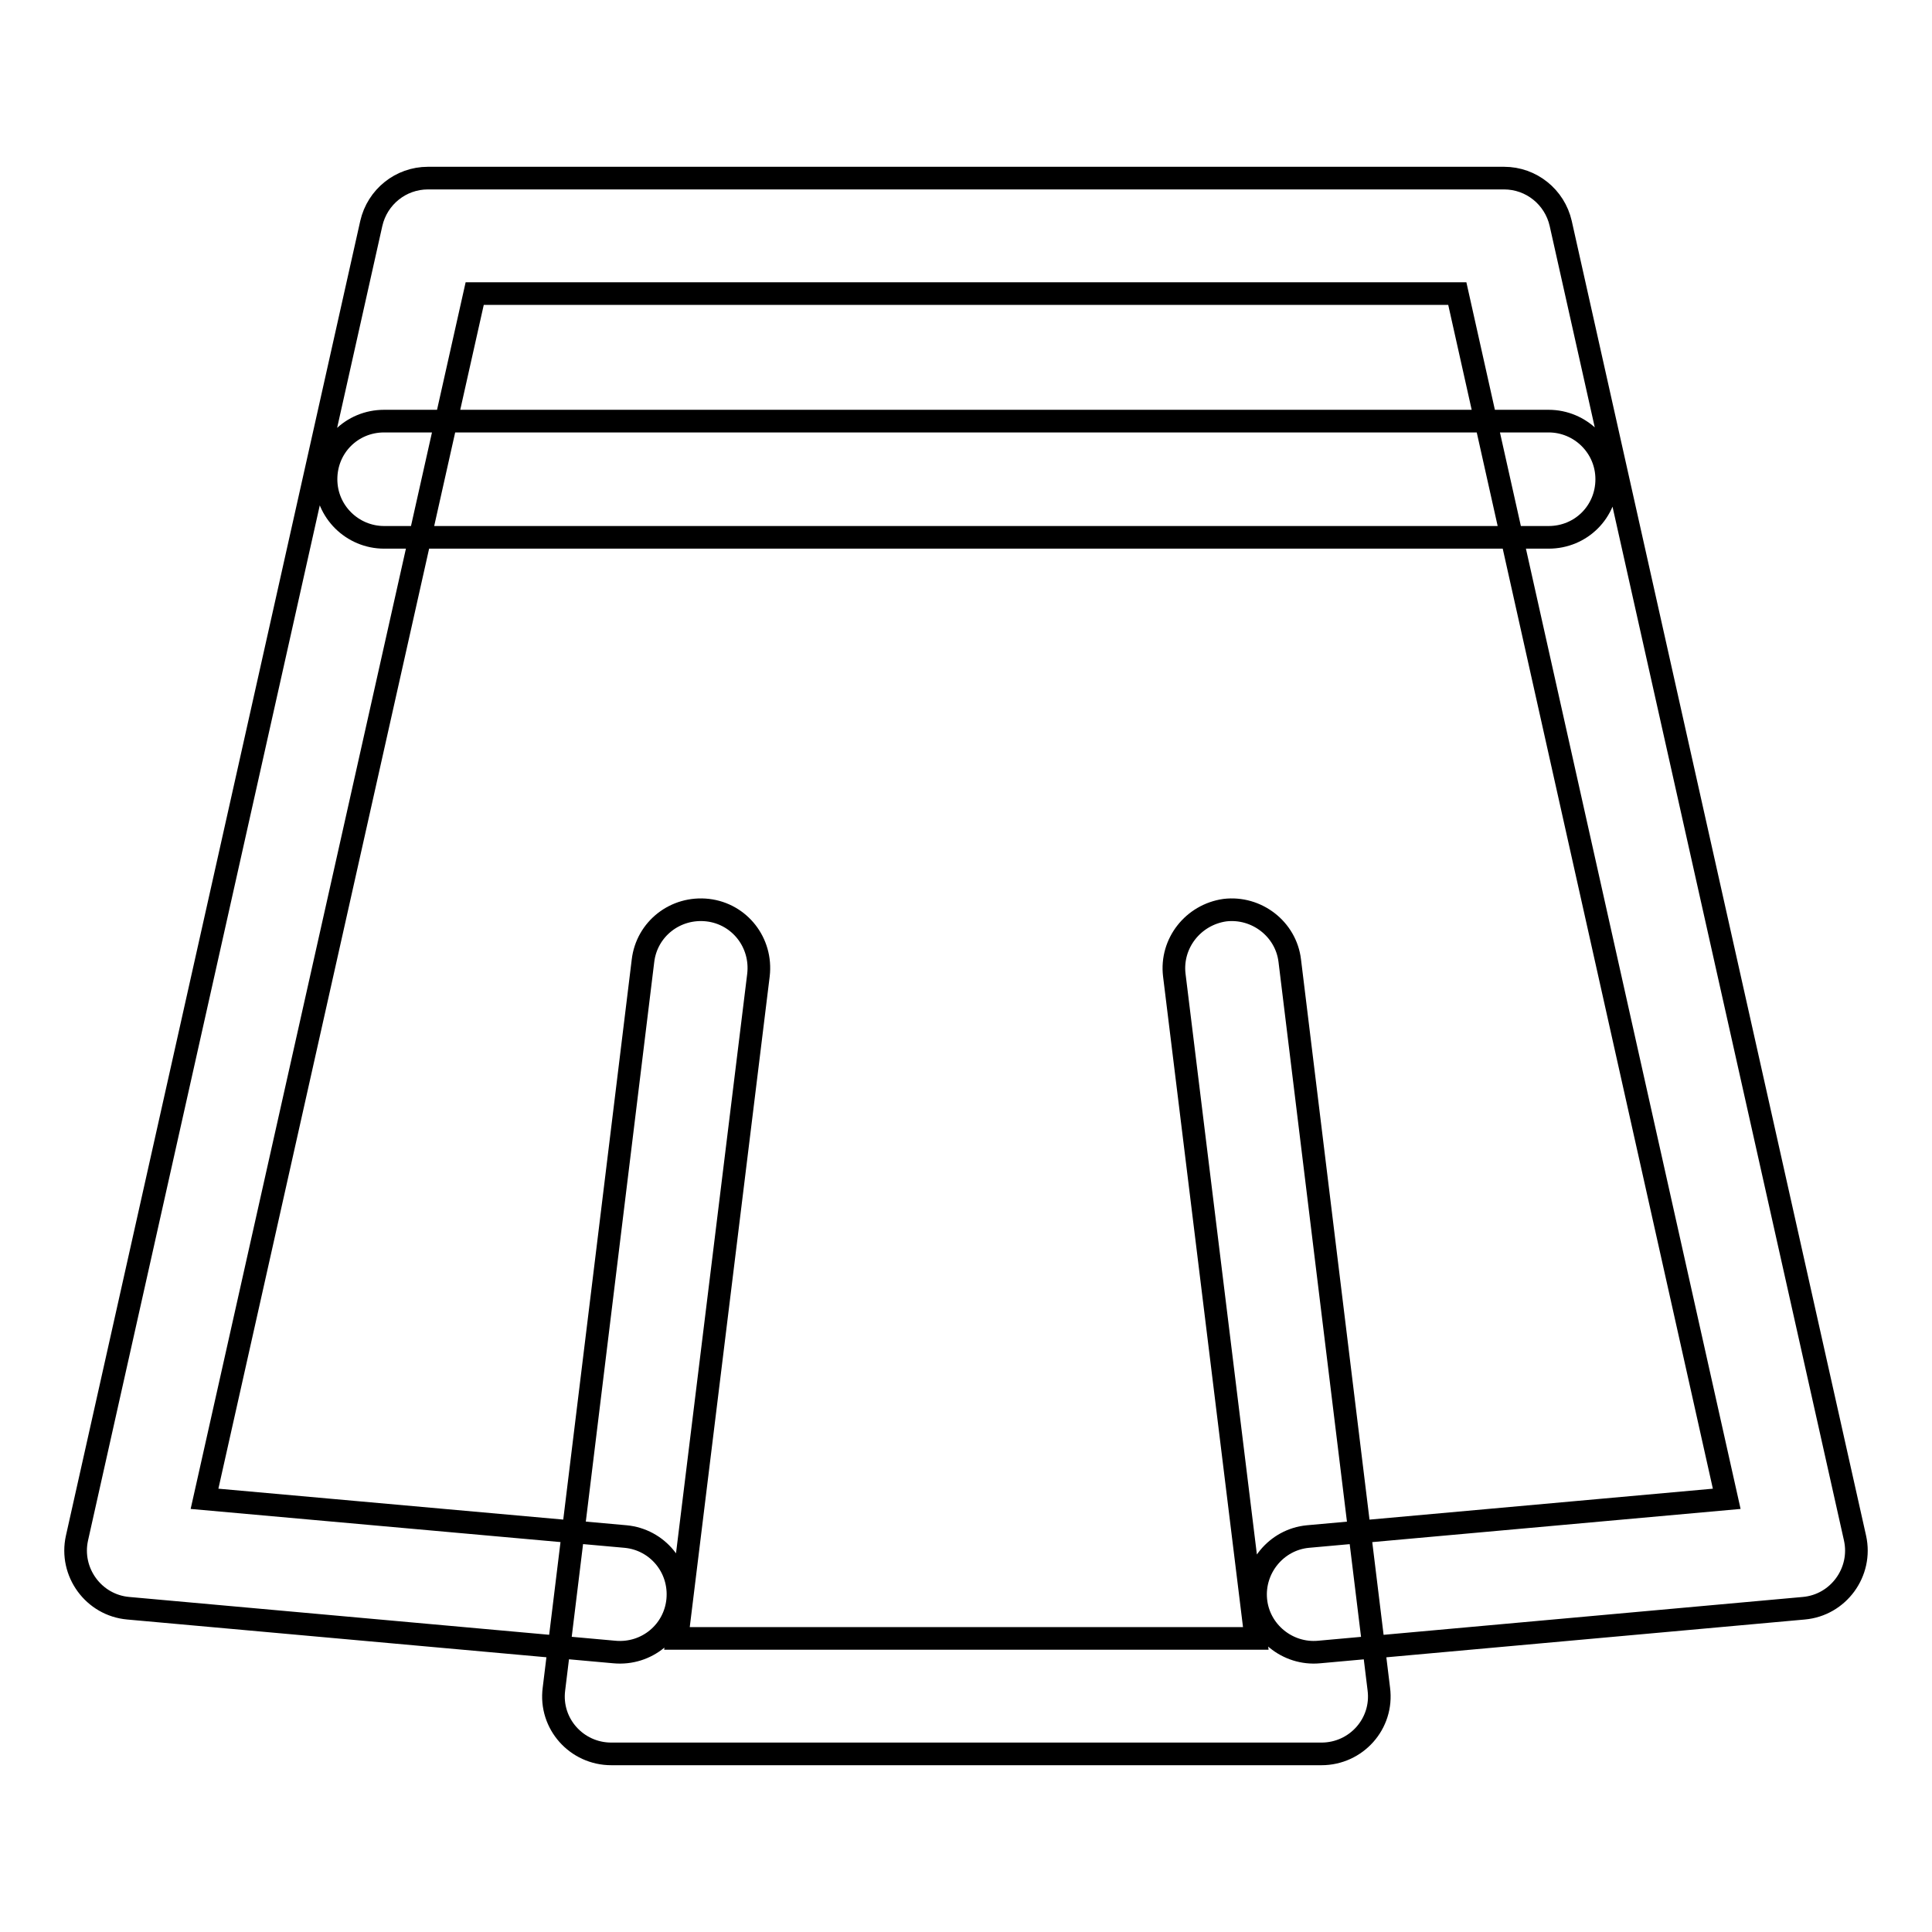 <?xml version="1.0" encoding="utf-8"?>
<!-- Svg Vector Icons : http://www.onlinewebfonts.com/icon -->
<!DOCTYPE svg PUBLIC "-//W3C//DTD SVG 1.1//EN" "http://www.w3.org/Graphics/SVG/1.1/DTD/svg11.dtd">
<svg version="1.1" xmlns="http://www.w3.org/2000/svg" xmlns:xlink="http://www.w3.org/1999/xlink" x="0px" y="0px" viewBox="0 0 256 256" enable-background="new 0 0 256 256" xml:space="preserve">
<g> <path stroke-width="3" fill-opacity="0" stroke="#000000"  d="M82.9,203.6c4.2,0.4,7.3,4.1,6.9,8.4c-0.4,4.2-4.1,7.3-8.4,6.9L17,213.1c-4.6-0.4-7.8-4.8-6.8-9.3l39-174.2 c0.8-3.5,3.9-6,7.5-6h142.6c3.6,0,6.7,2.5,7.5,6l39,174.2c1,4.5-2.2,8.9-6.8,9.3l-64.2,5.8c-4.2,0.4-8-2.7-8.4-6.9 c-0.4-4.2,2.7-8,6.9-8.4l55.5-5L193.1,38.9H62.9L27.1,198.6L82.9,203.6z M155.6,129.2c-0.5-4.2,2.5-8,6.7-8.6 c4.2-0.5,8.1,2.5,8.6,6.7l11.8,96.5c0.6,4.6-3,8.6-7.6,8.6H81c-4.6,0-8.2-4-7.6-8.6l11.8-96.5c0.5-4.2,4.3-7.2,8.6-6.7 c4.2,0.5,7.2,4.3,6.7,8.6l-10.8,87.9h76.7L155.6,129.2z M50.9,71.2c-4.2,0-7.7-3.4-7.7-7.7s3.4-7.7,7.7-7.7h154.3 c4.2,0,7.7,3.4,7.7,7.7s-3.4,7.7-7.7,7.7H50.9z"/></g>
</svg>